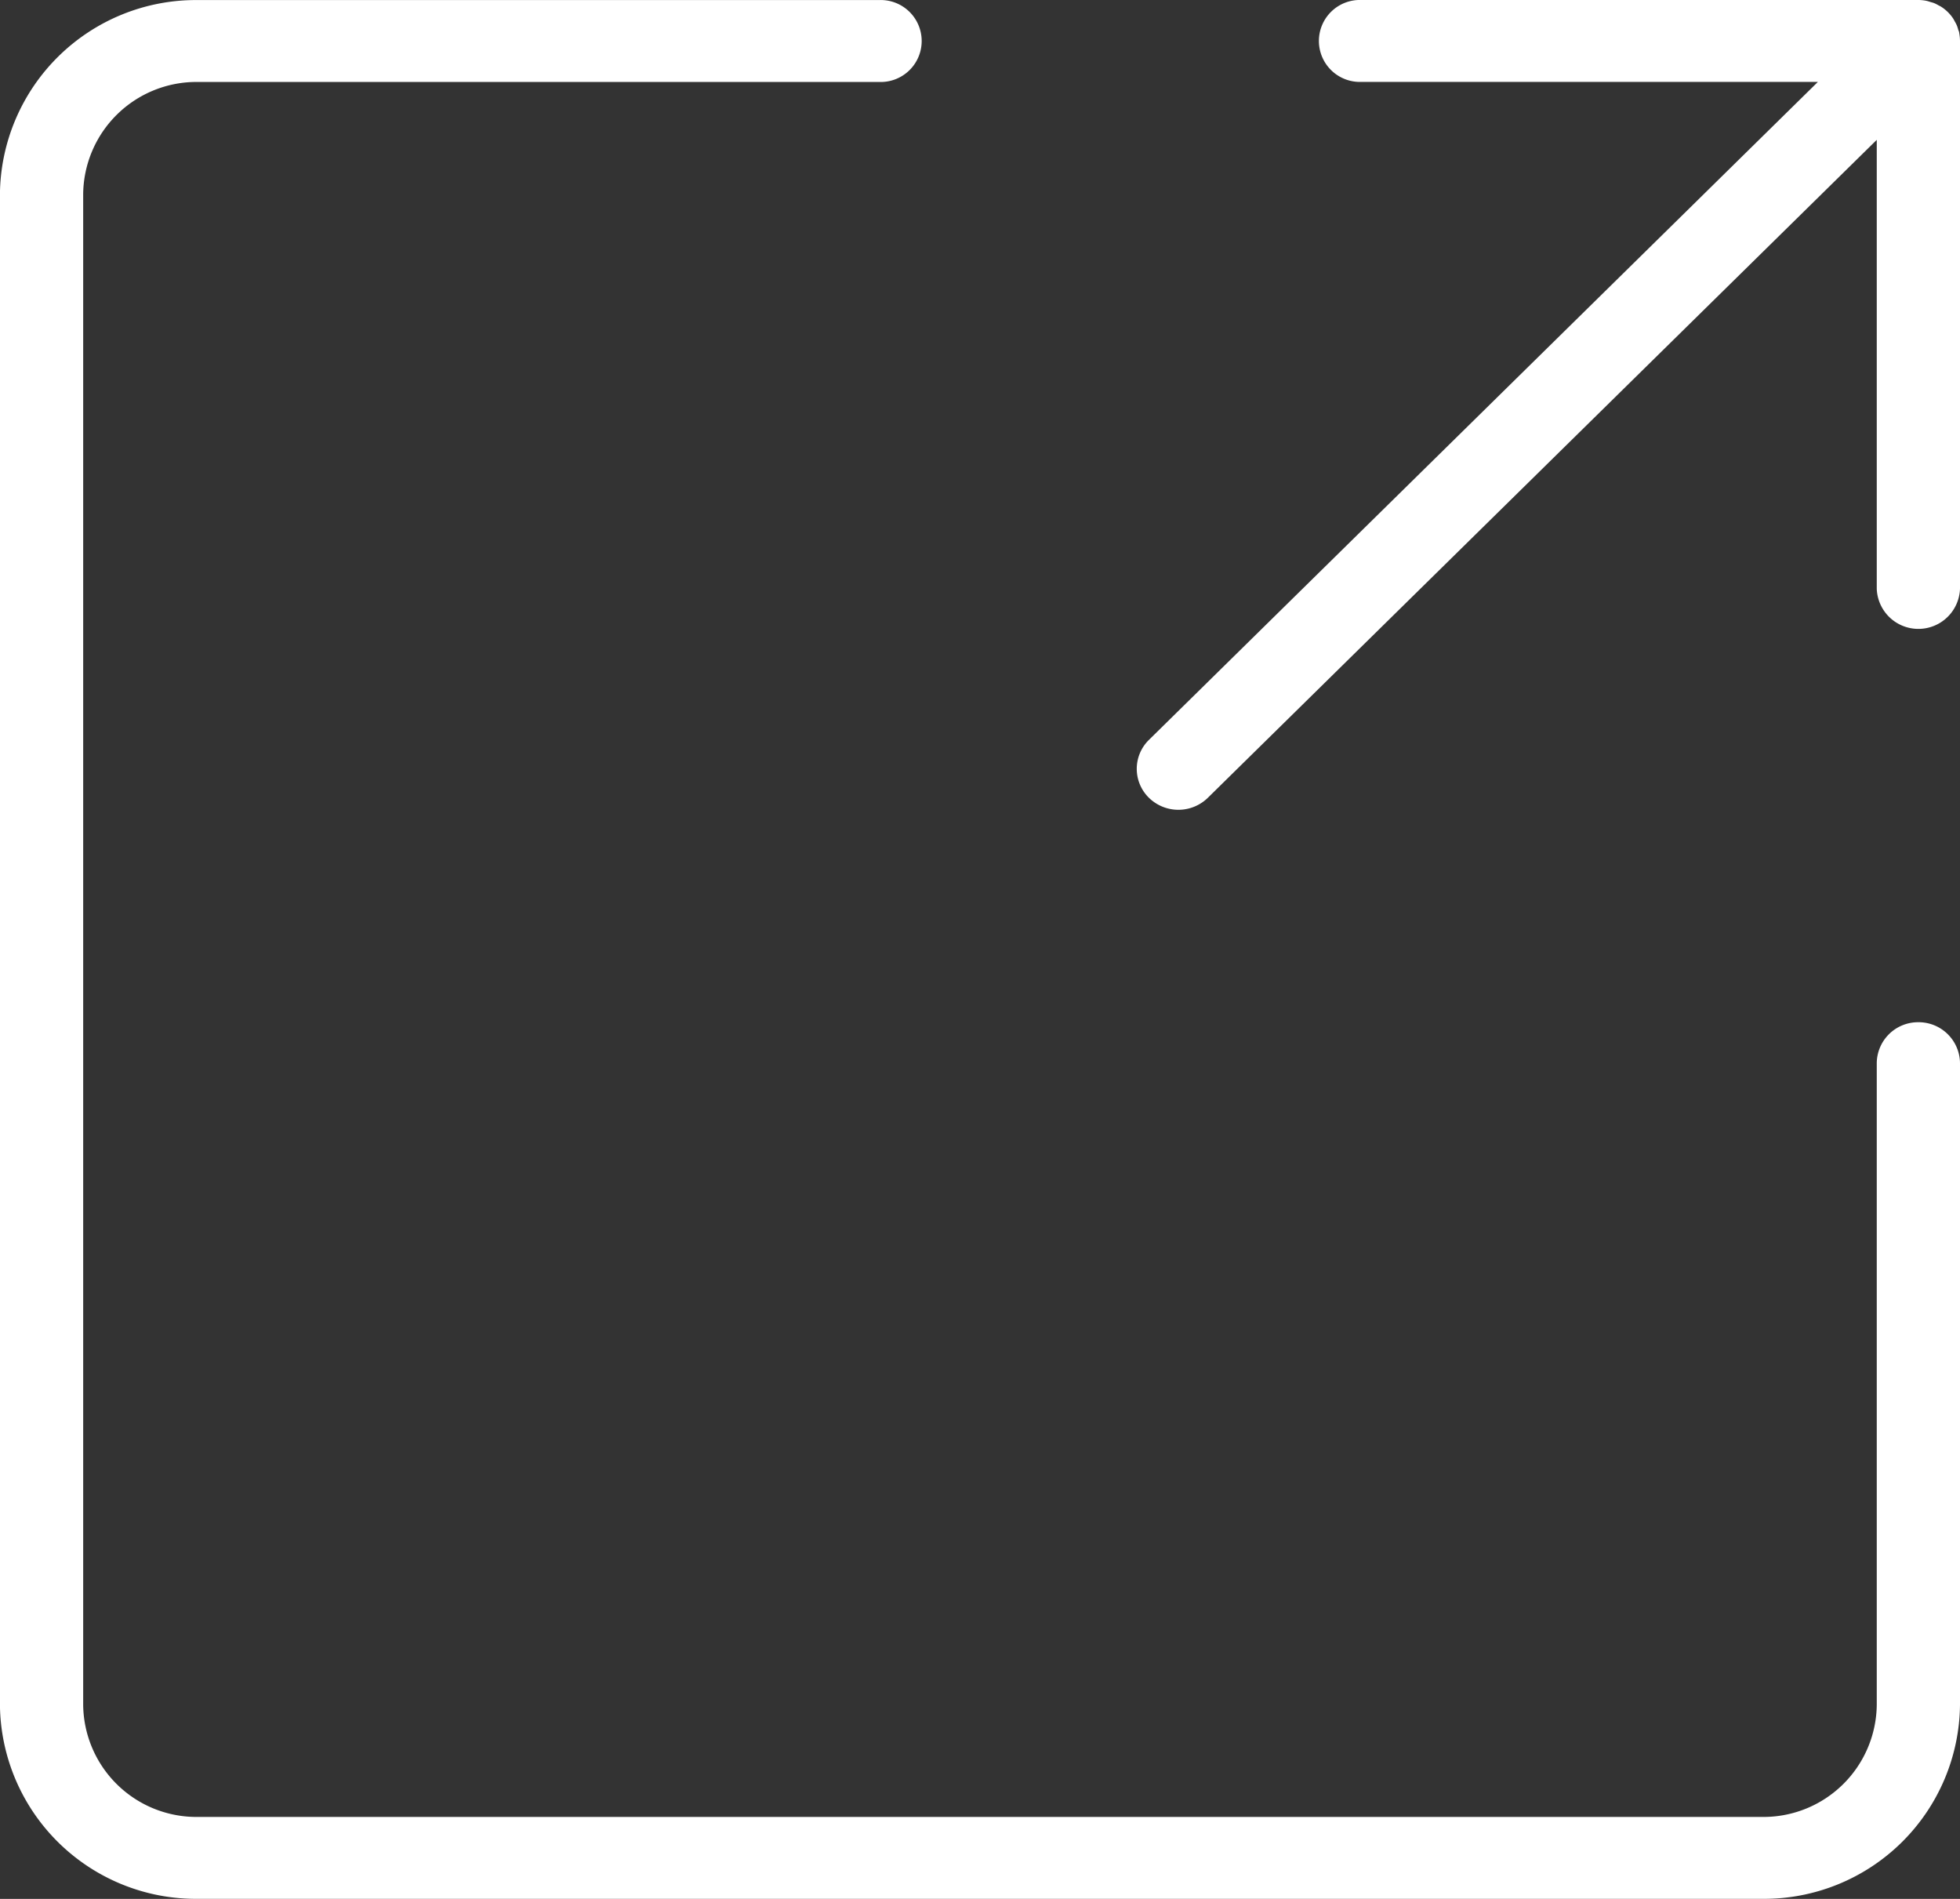 <svg xmlns="http://www.w3.org/2000/svg" width="32" height="31" viewBox="0 0 32 31">
  <rect x="0" y="0" width="32" height="31" fill="#333333" stroke="none"/>
  <defs>
    <style>
      .cls-1 {
        fill: #fff;
        fill-rule: evenodd;
      }
    </style>
  </defs>
  <path id="Blackbird-expand-icon.svg" class="cls-1" d="M616.32,287.688a0.674,0.674,0,0,0-.679.669v10.472a1.85,1.85,0,0,1-1.864,1.833H588.222a1.85,1.85,0,0,1-1.864-1.833V274.171a1.85,1.85,0,0,1,1.864-1.833h11.131a0.669,0.669,0,1,0,0-1.337H588.222a3.2,3.2,0,0,0-3.223,3.17v24.658a3.2,3.2,0,0,0,3.223,3.17h25.555a3.2,3.2,0,0,0,3.223-3.17V288.357A0.675,0.675,0,0,0,616.32,287.688Zm0.667-16.15c0-.02-0.012-0.038-0.017-0.057s-0.013-.045-0.022-0.067a0.575,0.575,0,0,0-.034-0.065,0.491,0.491,0,0,0-.028-0.05,0.67,0.67,0,0,0-.189-0.186c-0.016-.011-0.034-0.018-0.05-0.027a0.526,0.526,0,0,0-.067-0.034c-0.022-.009-0.045-0.014-0.068-0.021a0.554,0.554,0,0,0-.058-0.017A0.67,0.67,0,0,0,616.32,271h-9.092a0.669,0.669,0,1,0,0,1.337h7.452l-10.922,10.742a0.661,0.661,0,0,0,0,.945,0.688,0.688,0,0,0,.962,0l10.921-10.741v7.33a0.68,0.68,0,0,0,1.359,0v-8.944A0.736,0.736,0,0,0,616.987,271.538Z" transform="translate(-585 -271)"/>
</svg>
